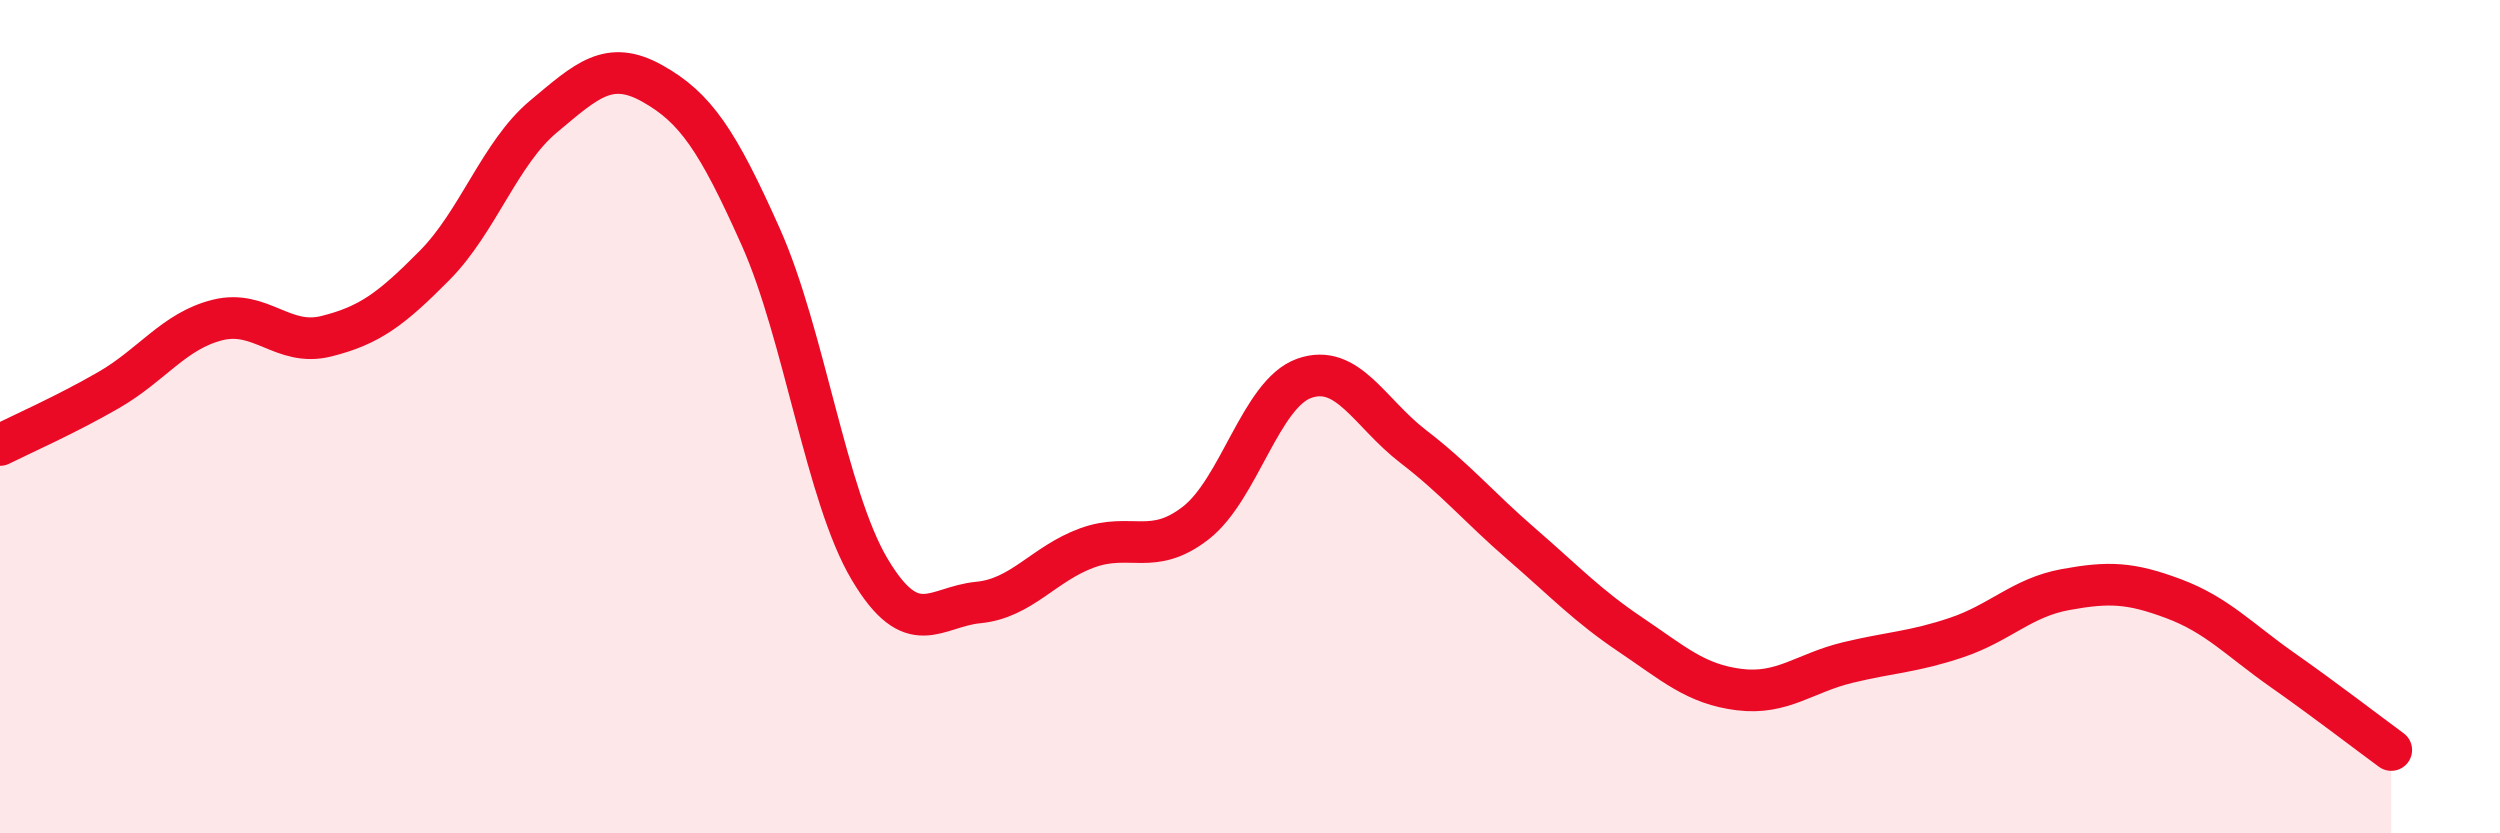 
    <svg width="60" height="20" viewBox="0 0 60 20" xmlns="http://www.w3.org/2000/svg">
      <path
        d="M 0,10.68 C 0.52,10.42 1.57,9.96 2.61,9.36 C 3.65,8.76 4.18,7.94 5.22,7.68 C 6.26,7.42 6.79,8.33 7.83,8.07 C 8.87,7.81 9.39,7.42 10.43,6.37 C 11.47,5.32 12,3.67 13.04,2.8 C 14.08,1.93 14.61,1.42 15.65,2 C 16.69,2.58 17.22,3.36 18.26,5.69 C 19.3,8.02 19.83,11.91 20.87,13.66 C 21.91,15.41 22.44,14.56 23.48,14.46 C 24.52,14.36 25.05,13.53 26.09,13.15 C 27.13,12.77 27.66,13.36 28.7,12.55 C 29.74,11.74 30.26,9.45 31.3,9.08 C 32.34,8.71 32.87,9.91 33.91,10.71 C 34.95,11.51 35.48,12.16 36.52,13.06 C 37.56,13.96 38.09,14.53 39.13,15.23 C 40.17,15.93 40.7,16.42 41.74,16.55 C 42.78,16.68 43.31,16.15 44.35,15.9 C 45.39,15.65 45.92,15.65 46.96,15.3 C 48,14.95 48.53,14.34 49.57,14.15 C 50.61,13.96 51.13,13.98 52.17,14.37 C 53.21,14.76 53.74,15.35 54.78,16.08 C 55.82,16.81 56.87,17.62 57.39,18L57.39 20L0 20Z"
        fill="#EB0A25"
        opacity="0.1"
        stroke-linecap="round"
        stroke-linejoin="round"
      />
      <path
        d="M 0,10.68 C 0.52,10.42 1.57,9.96 2.61,9.36 C 3.65,8.76 4.18,7.94 5.22,7.68 C 6.26,7.42 6.79,8.33 7.83,8.07 C 8.87,7.81 9.39,7.42 10.43,6.37 C 11.47,5.32 12,3.67 13.04,2.8 C 14.08,1.93 14.61,1.42 15.65,2 C 16.69,2.58 17.22,3.36 18.26,5.69 C 19.3,8.02 19.83,11.91 20.87,13.66 C 21.91,15.41 22.44,14.56 23.48,14.46 C 24.52,14.36 25.05,13.53 26.09,13.15 C 27.13,12.77 27.66,13.36 28.7,12.55 C 29.74,11.74 30.26,9.45 31.3,9.08 C 32.34,8.71 32.87,9.91 33.91,10.71 C 34.95,11.51 35.48,12.16 36.52,13.06 C 37.56,13.96 38.09,14.53 39.13,15.23 C 40.17,15.93 40.7,16.42 41.74,16.55 C 42.78,16.68 43.31,16.15 44.35,15.9 C 45.39,15.65 45.92,15.65 46.96,15.3 C 48,14.95 48.53,14.34 49.57,14.15 C 50.61,13.96 51.13,13.98 52.17,14.37 C 53.21,14.76 53.74,15.35 54.78,16.08 C 55.82,16.81 56.87,17.62 57.39,18"
        stroke="#EB0A25"
        stroke-width="1"
        fill="none"
        stroke-linecap="round"
        stroke-linejoin="round"
      />
    </svg>
  